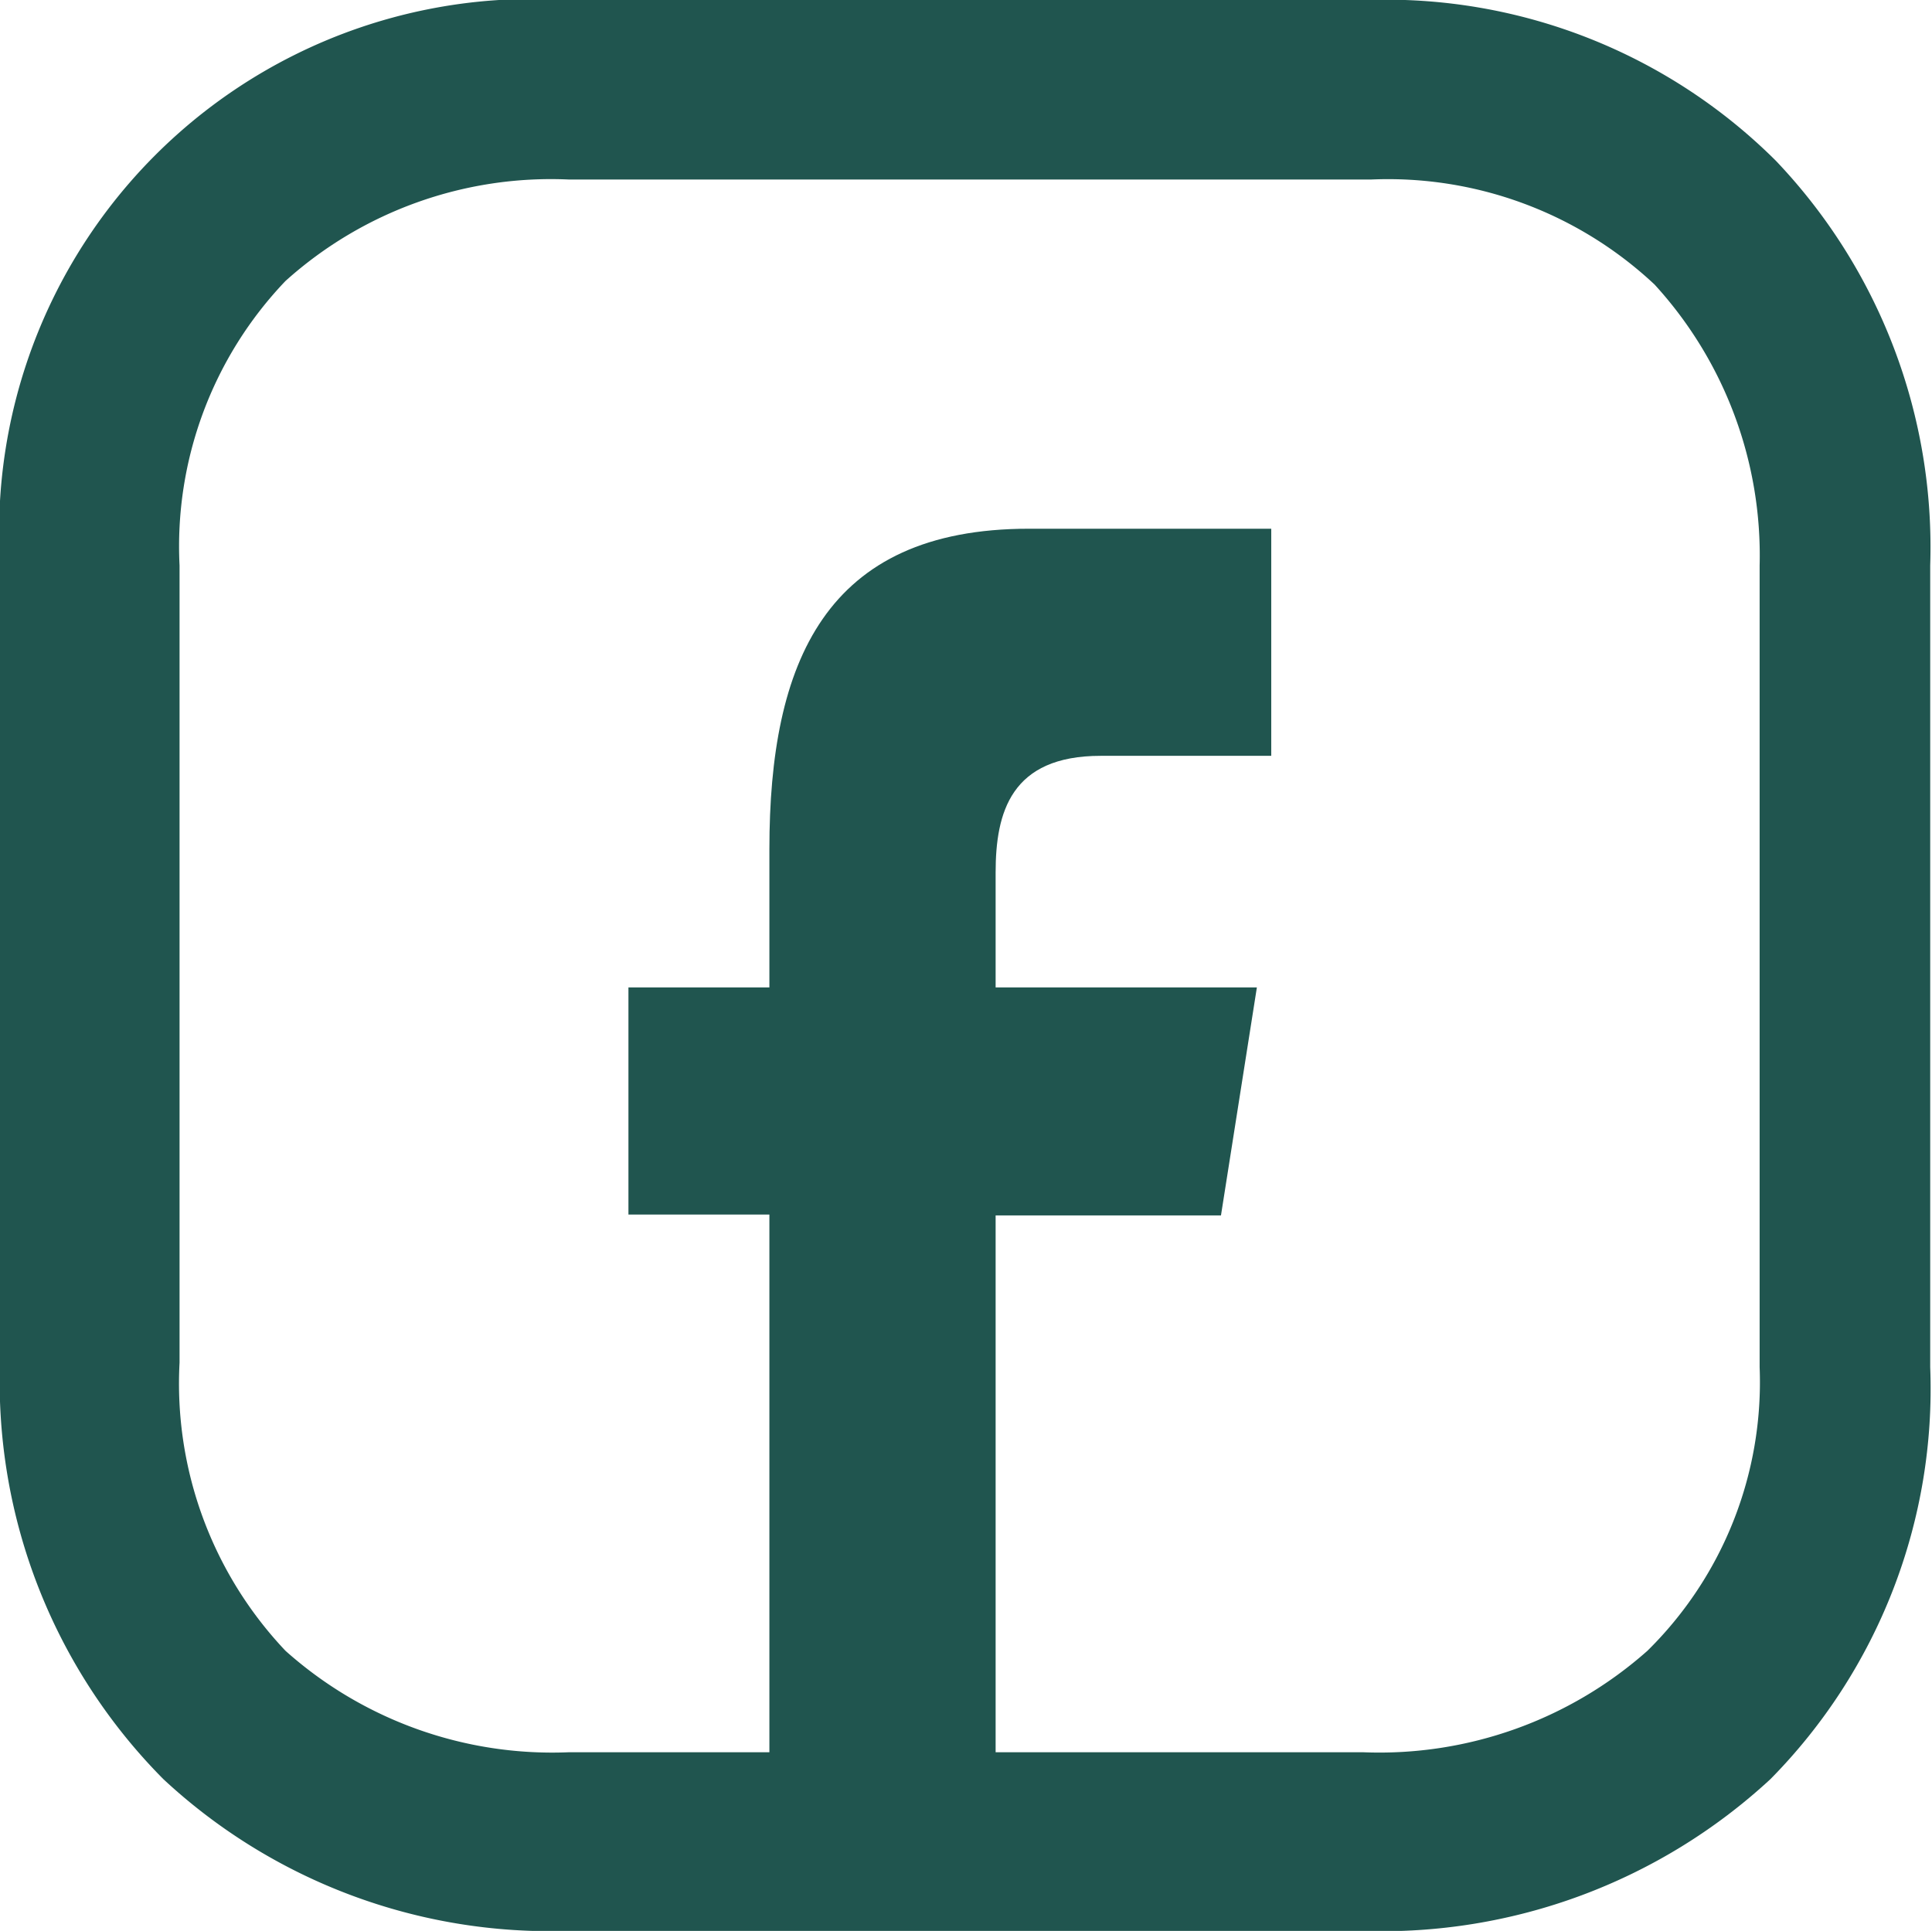 <svg xmlns="http://www.w3.org/2000/svg" viewBox="0 0 21.52 21.51"><defs><style>.cls-1,.cls-2{fill:#20554f;}.cls-1{fill-rule:evenodd;}</style></defs><title>Element 18</title><g id="Ebene_2" data-name="Ebene 2"><g id="Ebene_1-2" data-name="Ebene 1"><g id="Gruppe_15" data-name="Gruppe 15"><g id="black"><g id="facebook"><path id="Pfad_6250" data-name="Pfad 6250" class="cls-1" d="M8.57,21.19V13.53H7V11H8.57V9.46c0-2.08.62-3.57,2.89-3.57h2.7V8.42h-1.9c-1,0-1.17.63-1.17,1.3V11H14l-.4,2.54H11.09v7.66Z"/></g></g><path id="Pfad_6253" data-name="Pfad 6253" class="cls-2" d="M19.78,1.79A6.15,6.15,0,0,0,15.23,0H6.3A5.94,5.94,0,0,0,0,5.58q0,.36,0,.72v8.88a6.28,6.28,0,0,0,1.82,4.64,6.32,6.32,0,0,0,4.51,1.69h8.84a6.37,6.37,0,0,0,4.55-1.69,6.19,6.19,0,0,0,1.78-4.59V6.3A6.24,6.24,0,0,0,19.78,1.79ZM19.6,15.23a4.2,4.2,0,0,1-1.25,3.16,4.5,4.5,0,0,1-3.17,1.13H6.34a4.46,4.46,0,0,1-3.16-1.13A4.33,4.33,0,0,1,2,15.18V6.3A4.28,4.28,0,0,1,3.18,3.13,4.42,4.42,0,0,1,6.34,2h8.93a4.34,4.34,0,0,1,3.16,1.17A4.47,4.47,0,0,1,19.6,6.3v8.92Z"/></g></g></g></svg>